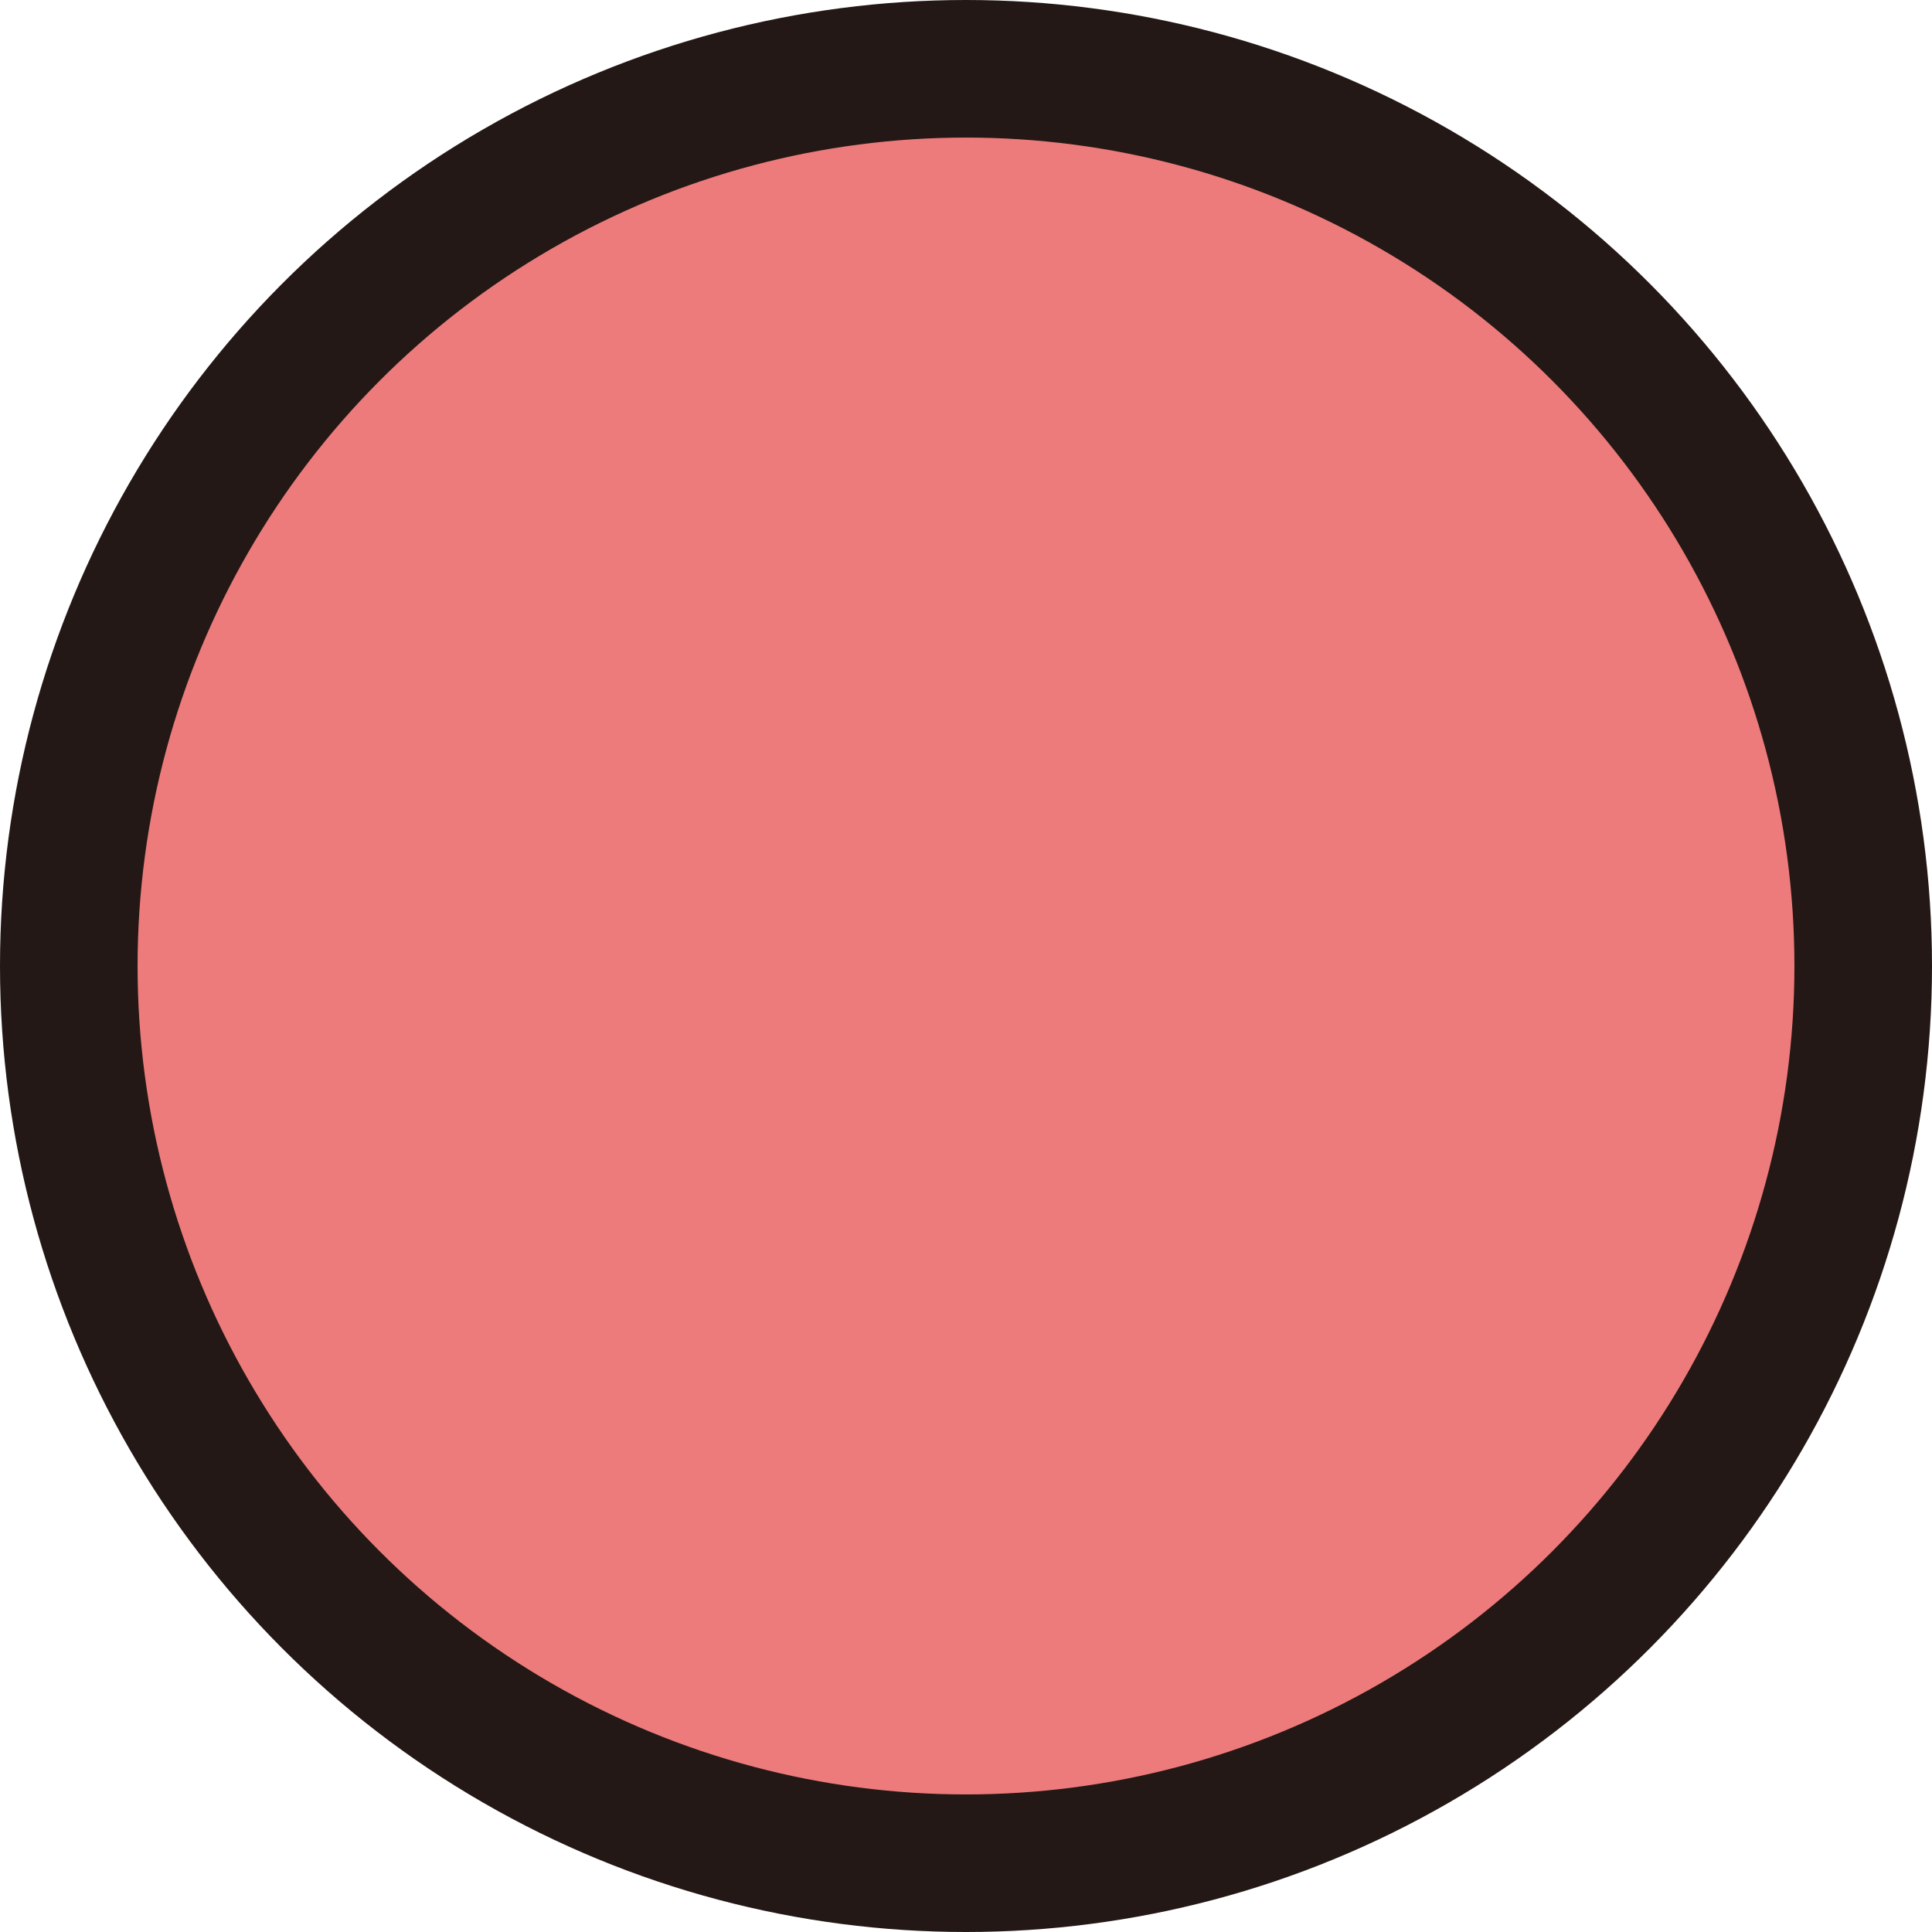 <svg xmlns="http://www.w3.org/2000/svg" viewBox="0 0 9.156 9.156"><g id="レイヤー_2" data-name="レイヤー 2"><g id="Workplace"><circle id="_1A_3_R" data-name="1A_3_R" cx="4.578" cy="4.578" r="4.252" fill="#ed7b7b" stroke="#231815" stroke-linejoin="bevel" stroke-width="0.652"/></g></g></svg>